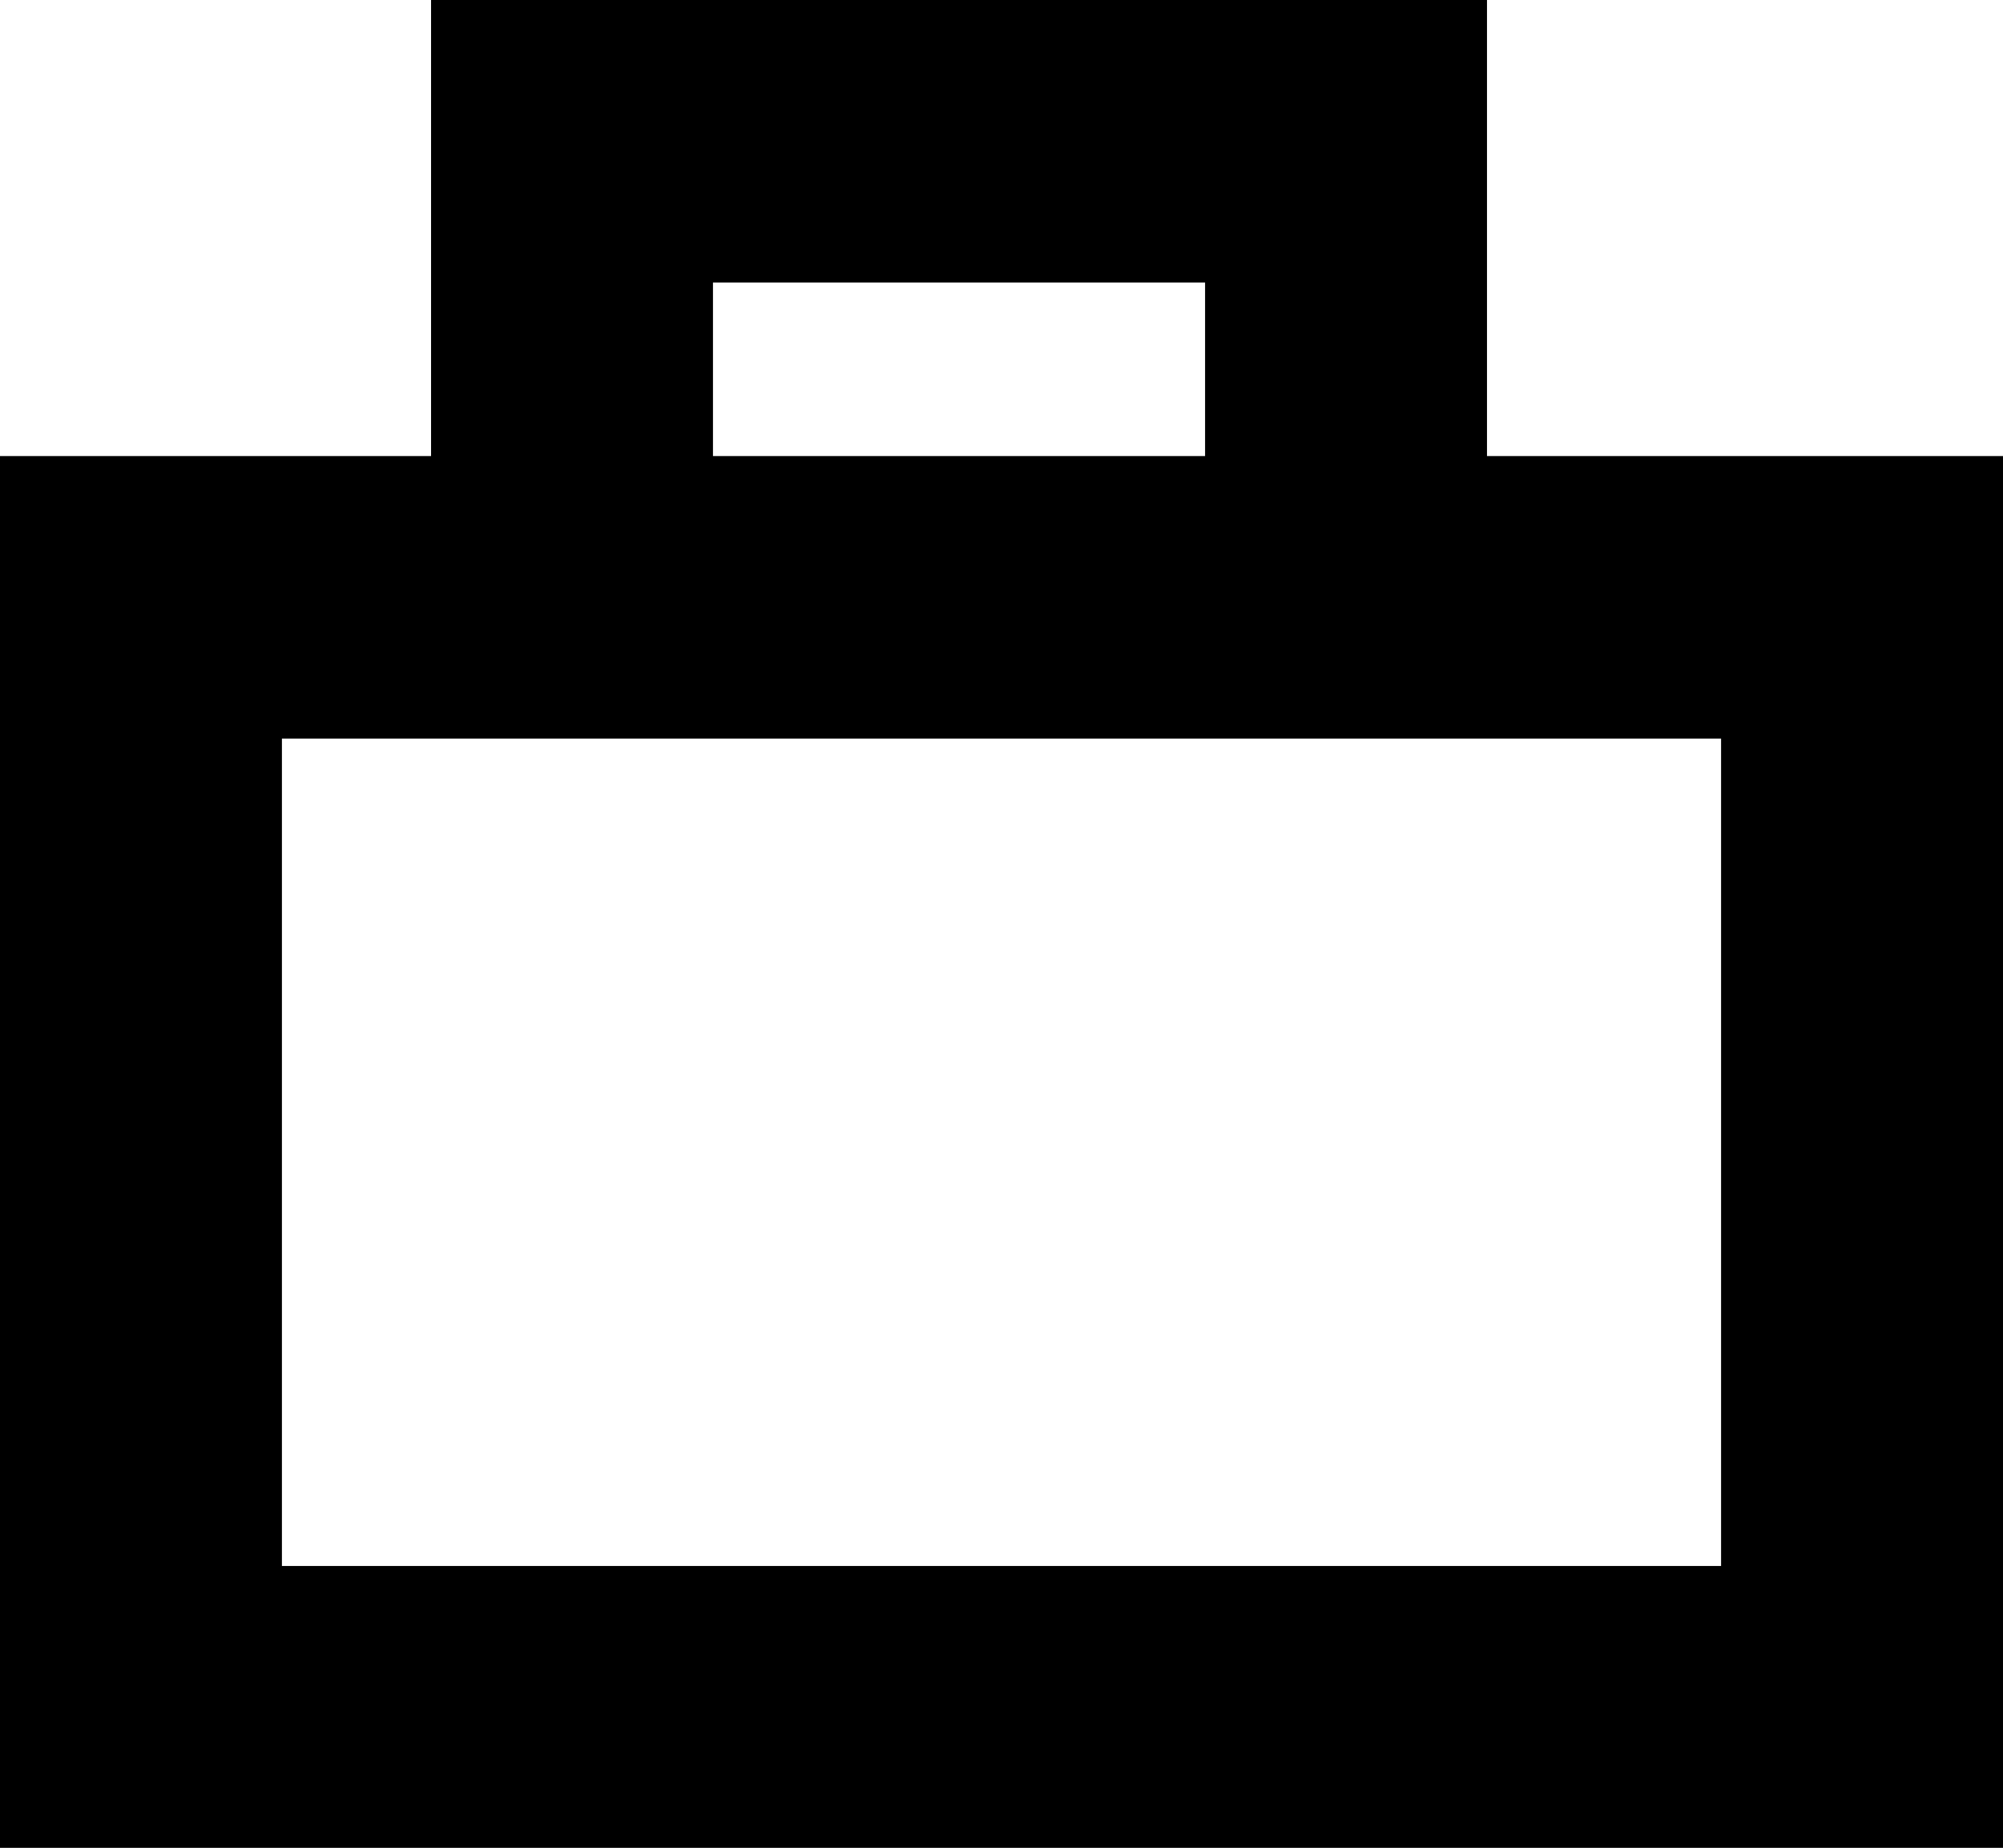 <svg xmlns="http://www.w3.org/2000/svg" width="31.83" height="29.37" viewBox="0 0 31.83 29.37">
  <path id="Caminho_3444" data-name="Caminho 3444" d="M4.48,11.74H27.35V24.89H4.48Zm6.85-7.25h7.82V7.249H11.33ZM6.85,0V7.249H0V29.37H31.83V7.249h-8.2V0Z"/>
</svg>
